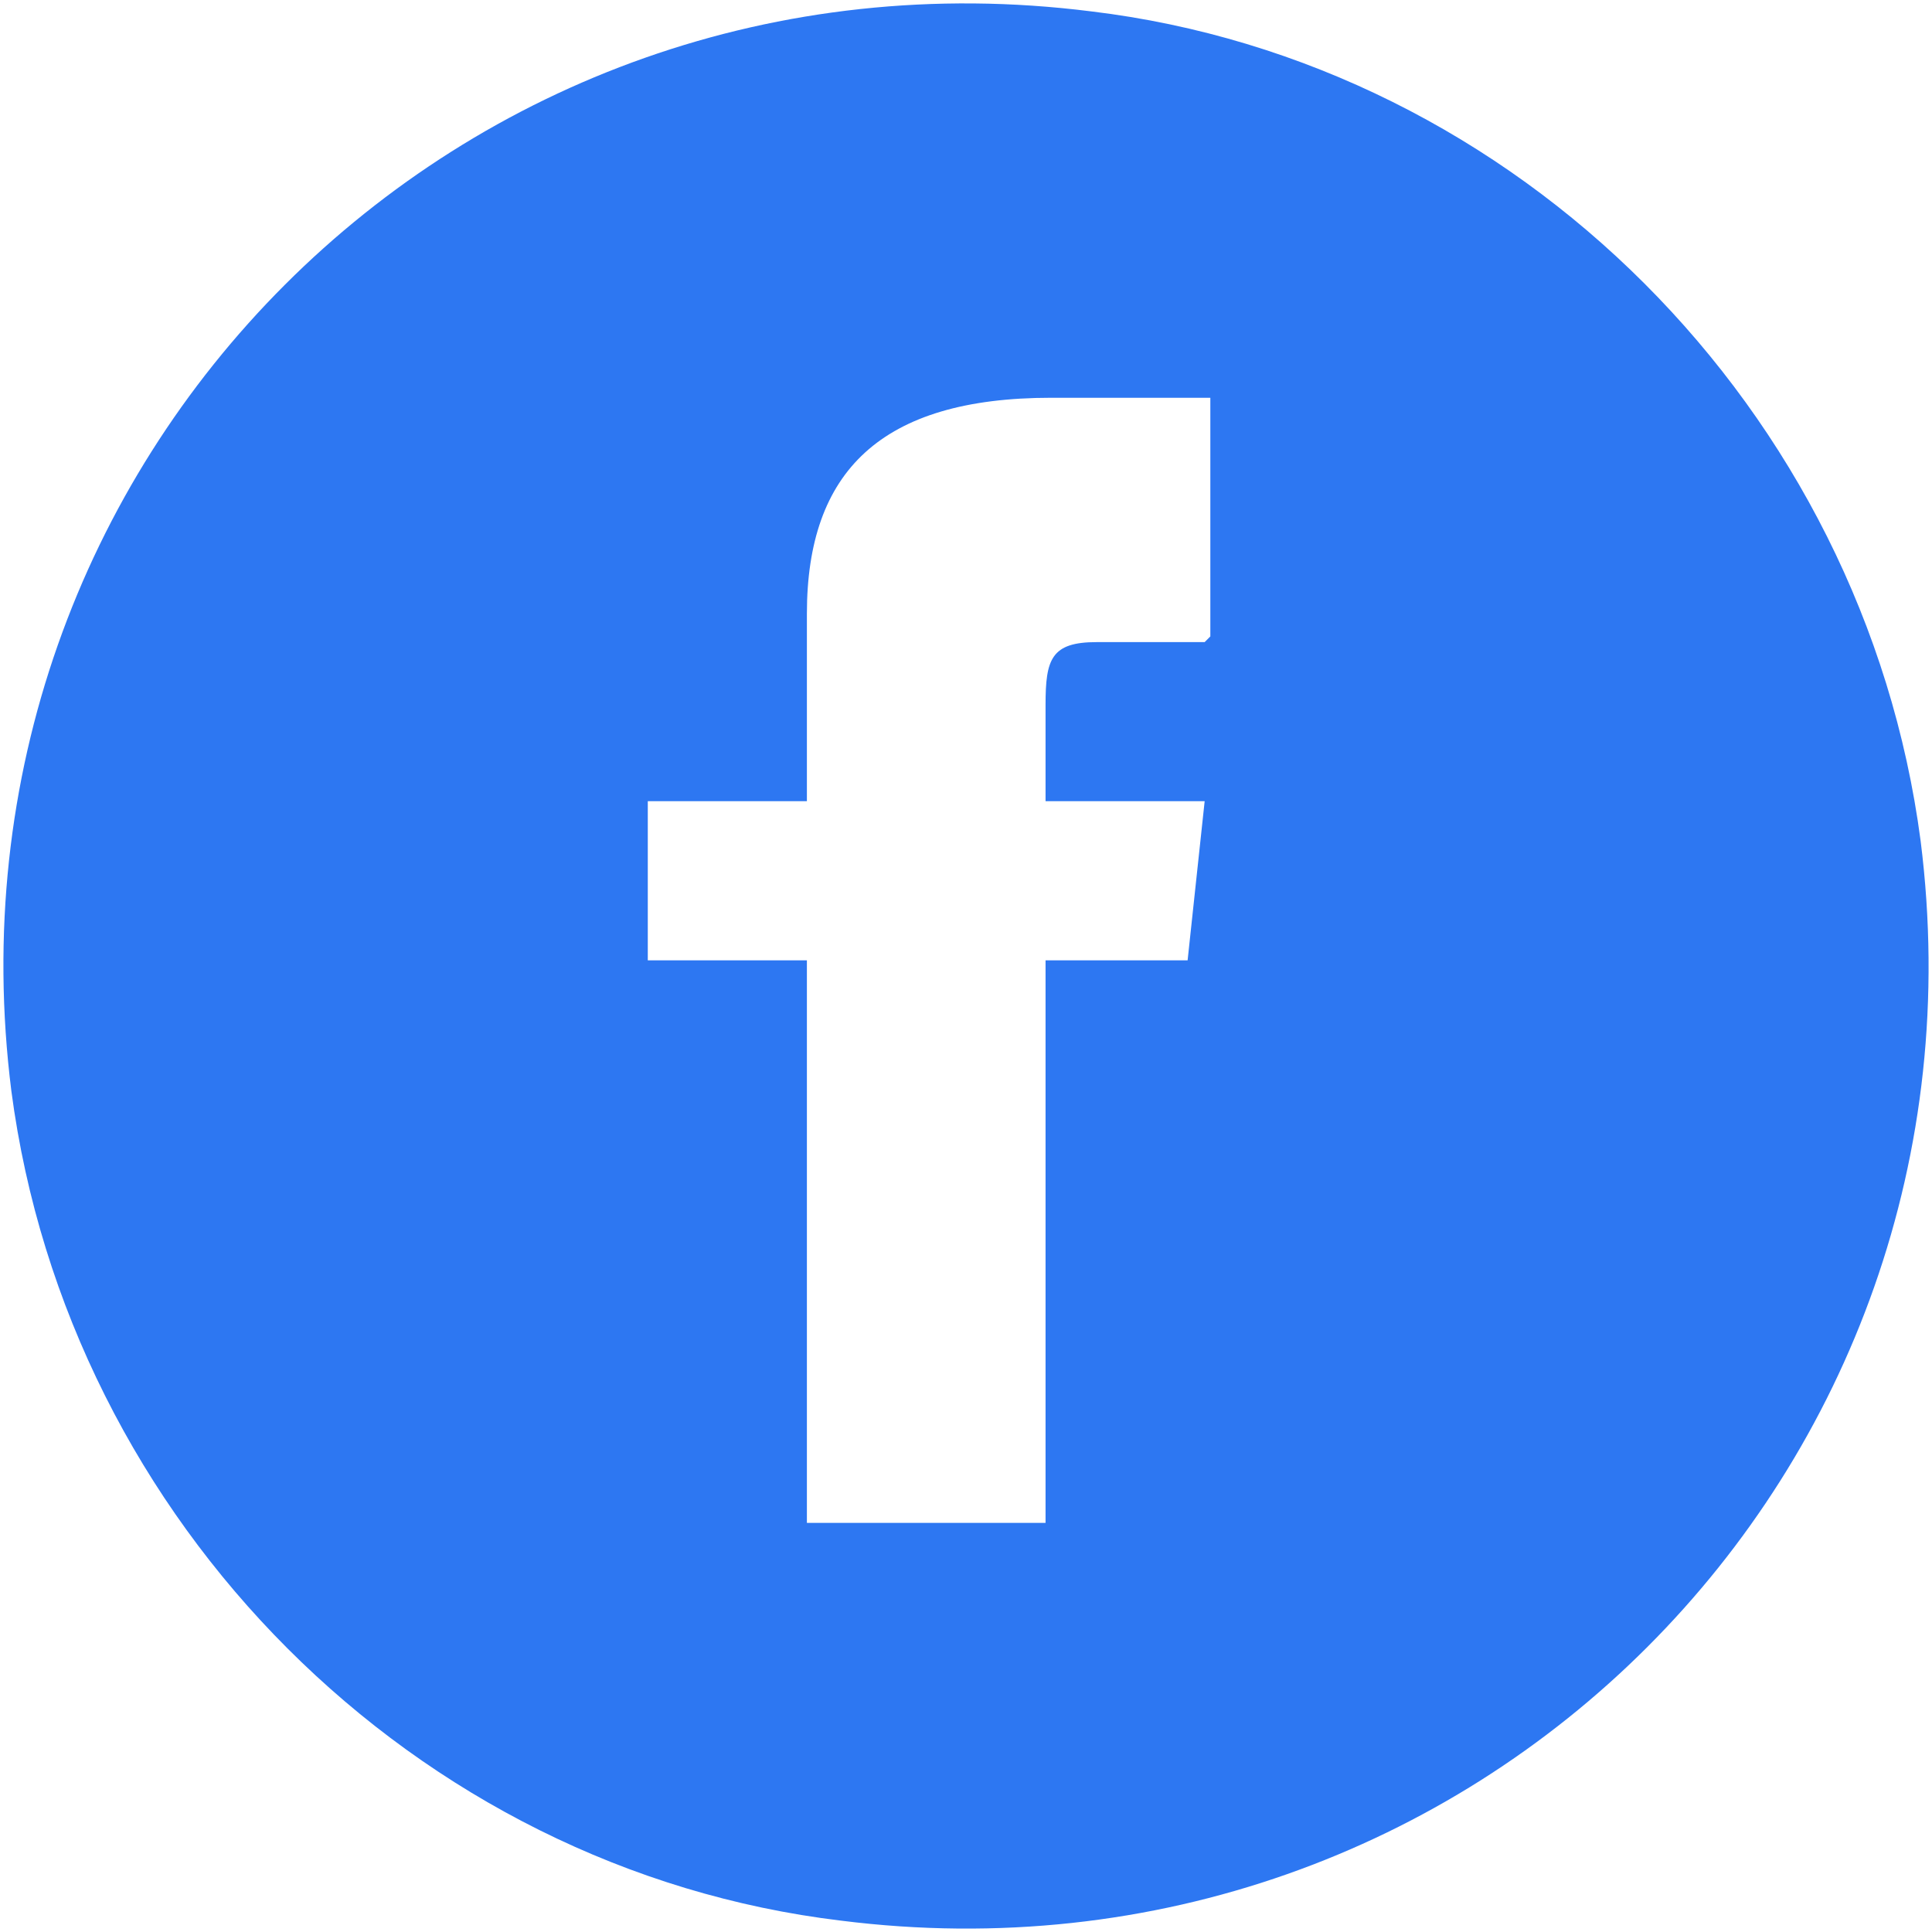 <?xml version="1.0" encoding="UTF-8"?>
<svg id="_レイヤー_1" data-name="レイヤー_1" xmlns="http://www.w3.org/2000/svg" version="1.1" viewBox="0 0 34 34">
  <!-- Generator: Adobe Illustrator 29.4.0, SVG Export Plug-In . SVG Version: 2.1.0 Build 152)  -->
  <path d="M19.2.2C8.1-1.2-1.2,8.1.2,19.2c1,7.6,7.1,13.7,14.6,14.6,11.1,1.4,20.4-7.9,19-19-1-7.6-7.1-13.7-14.6-14.6ZM21.2,11.3h-1.9c-.8,0-.9.3-.9,1.1v1.7h2.8l-.3,2.8h-2.5v9.9h-4.2v-9.9h-2.8v-2.8h2.8v-3.3c0-2.5,1.3-3.8,4.3-3.8h2.8v4.2Z" fill="#2d77f2"/>
</svg>